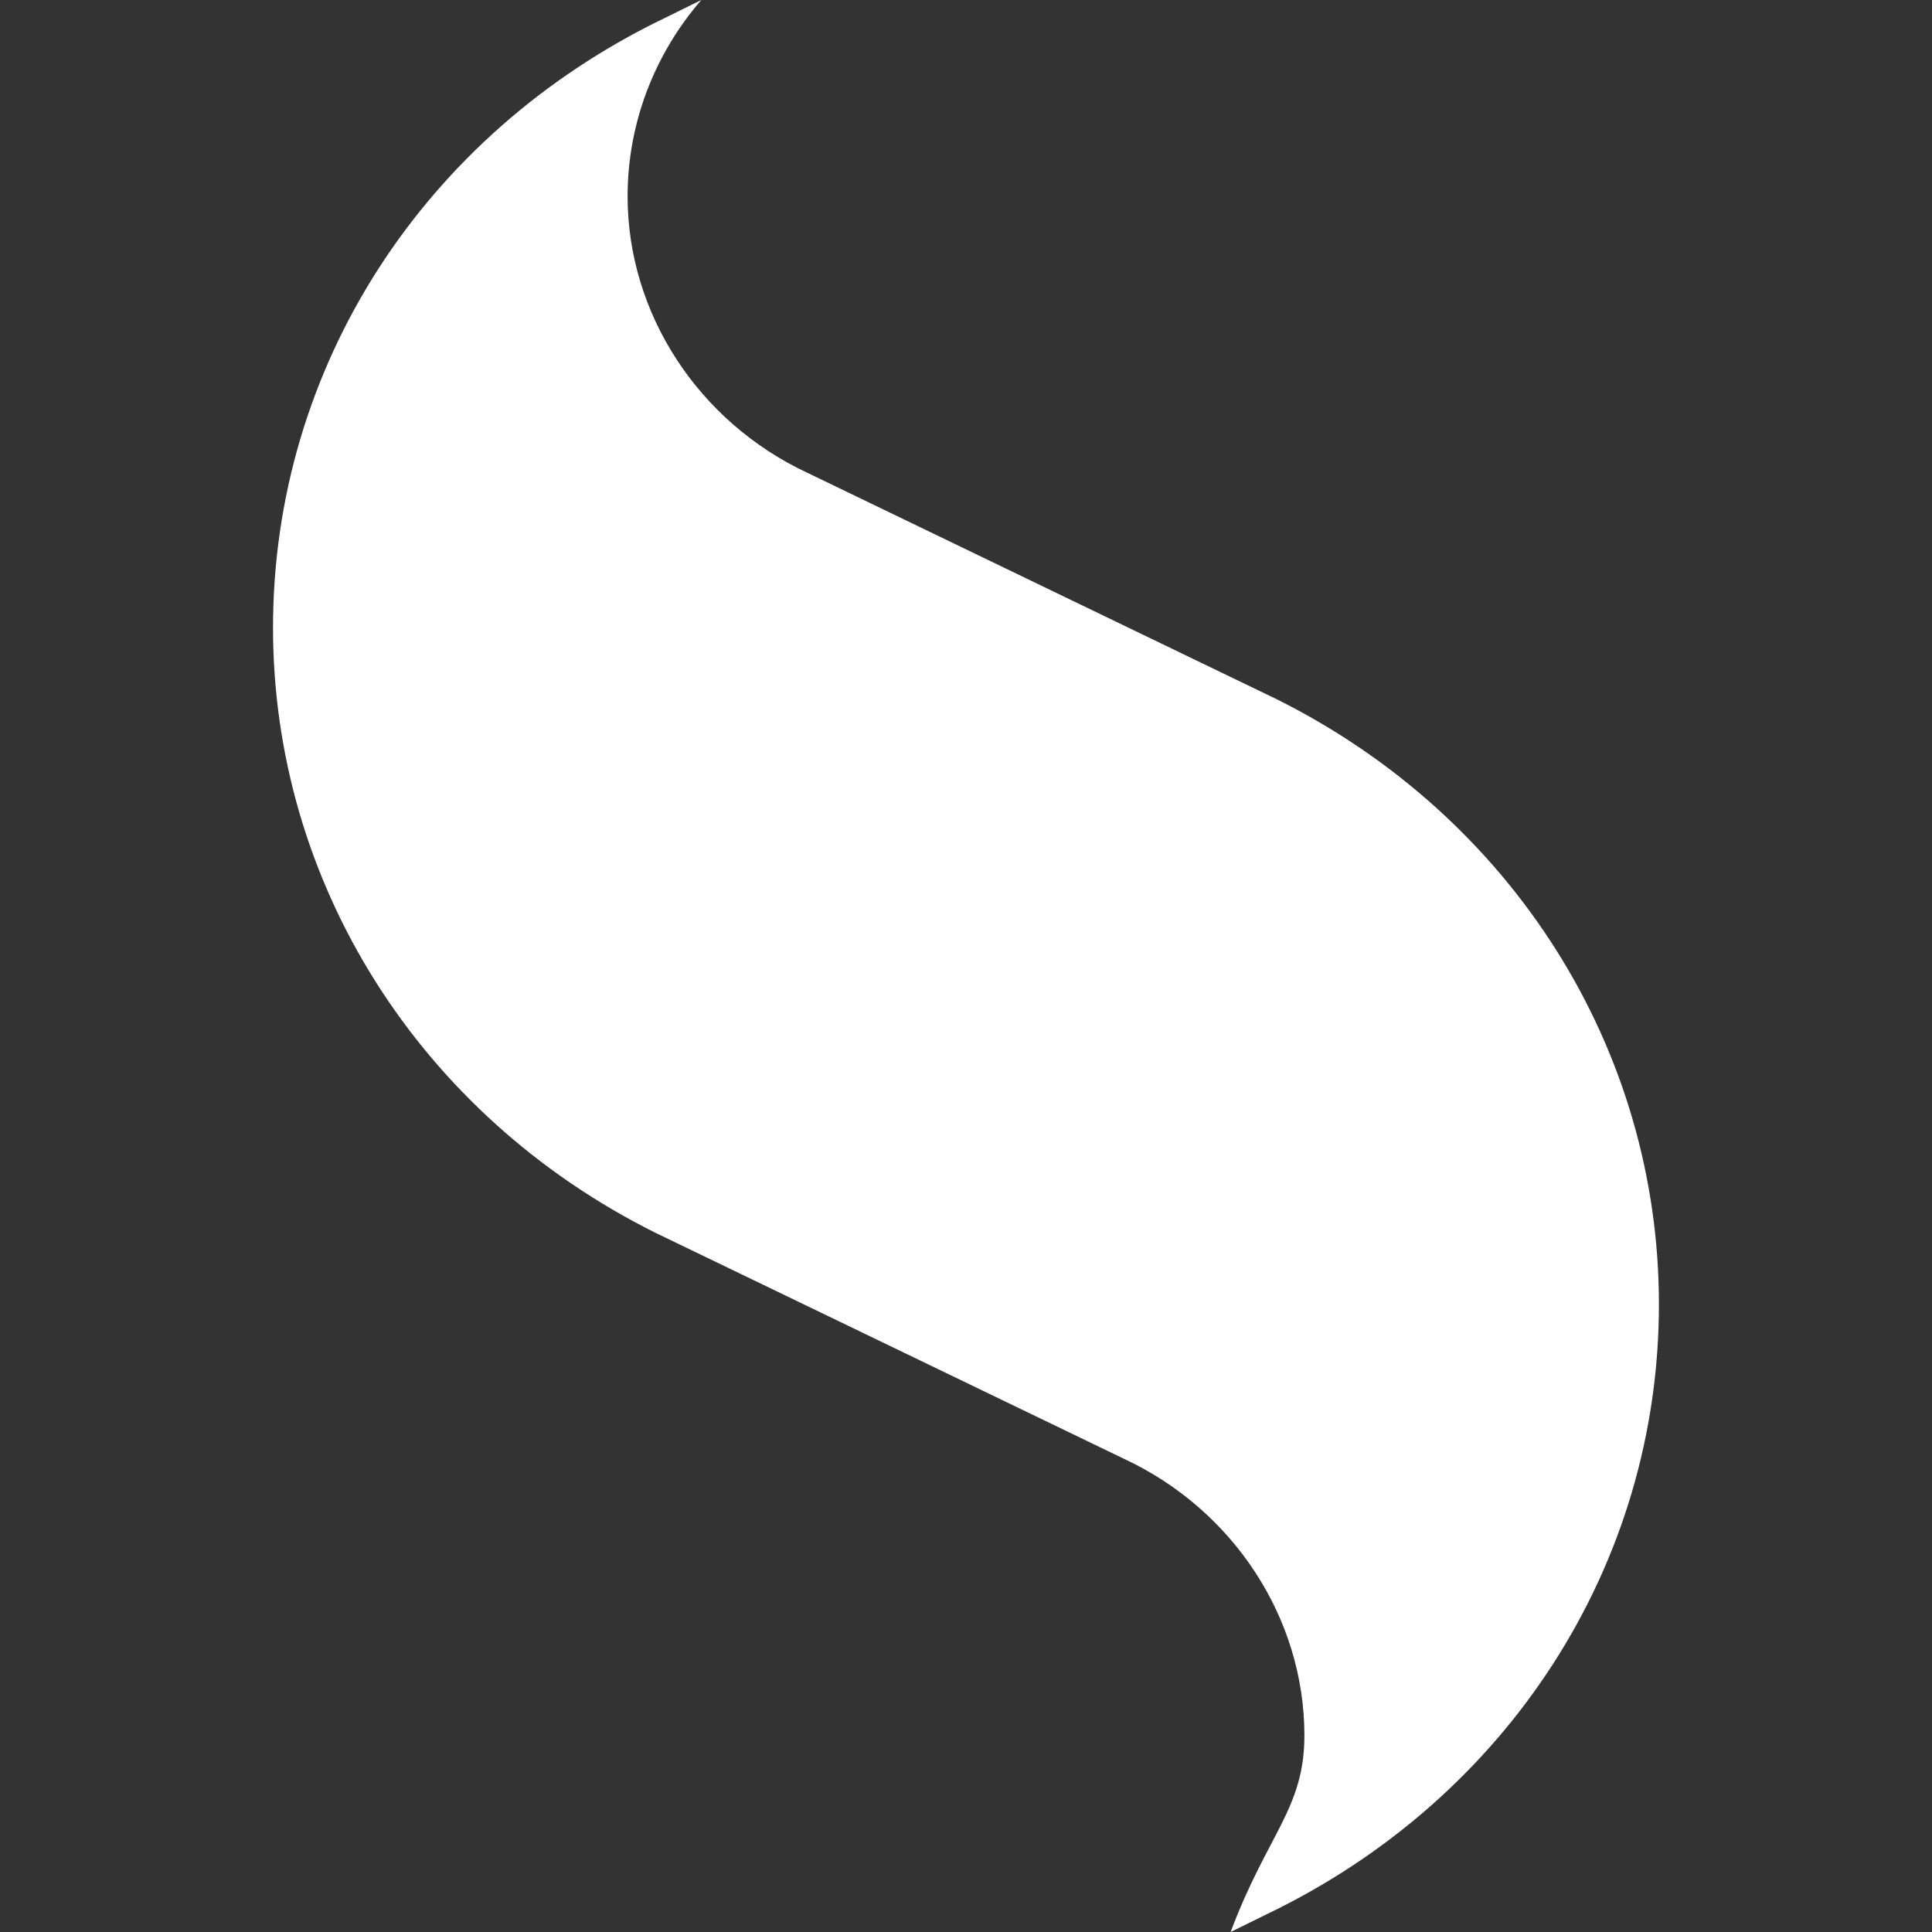 <svg width="32" height="32" viewBox="0 0 32 32" fill="none" xmlns="http://www.w3.org/2000/svg">
<rect x="0" y="0" width="32" height="32" fill="#333333" stroke="none"/>
<path d="M20.383 32C20.993 30.372 21.605 29.957 21.605 28.744C21.605 26.808 20.434 25.011 18.622 24.165L10.848 20.415C6.948 18.467 4.522 14.627 4.522 10.396C4.522 6.089 7.012 2.219 11.017 0.295L11.616 0C10.838 0.899 10.395 2.043 10.395 3.253C10.395 5.191 11.565 6.988 13.377 7.833L21.152 11.584C25.053 13.533 27.477 17.373 27.477 21.603C27.477 25.909 24.988 29.78 20.983 31.705L20.383 32Z" fill="white"/>
</svg>
